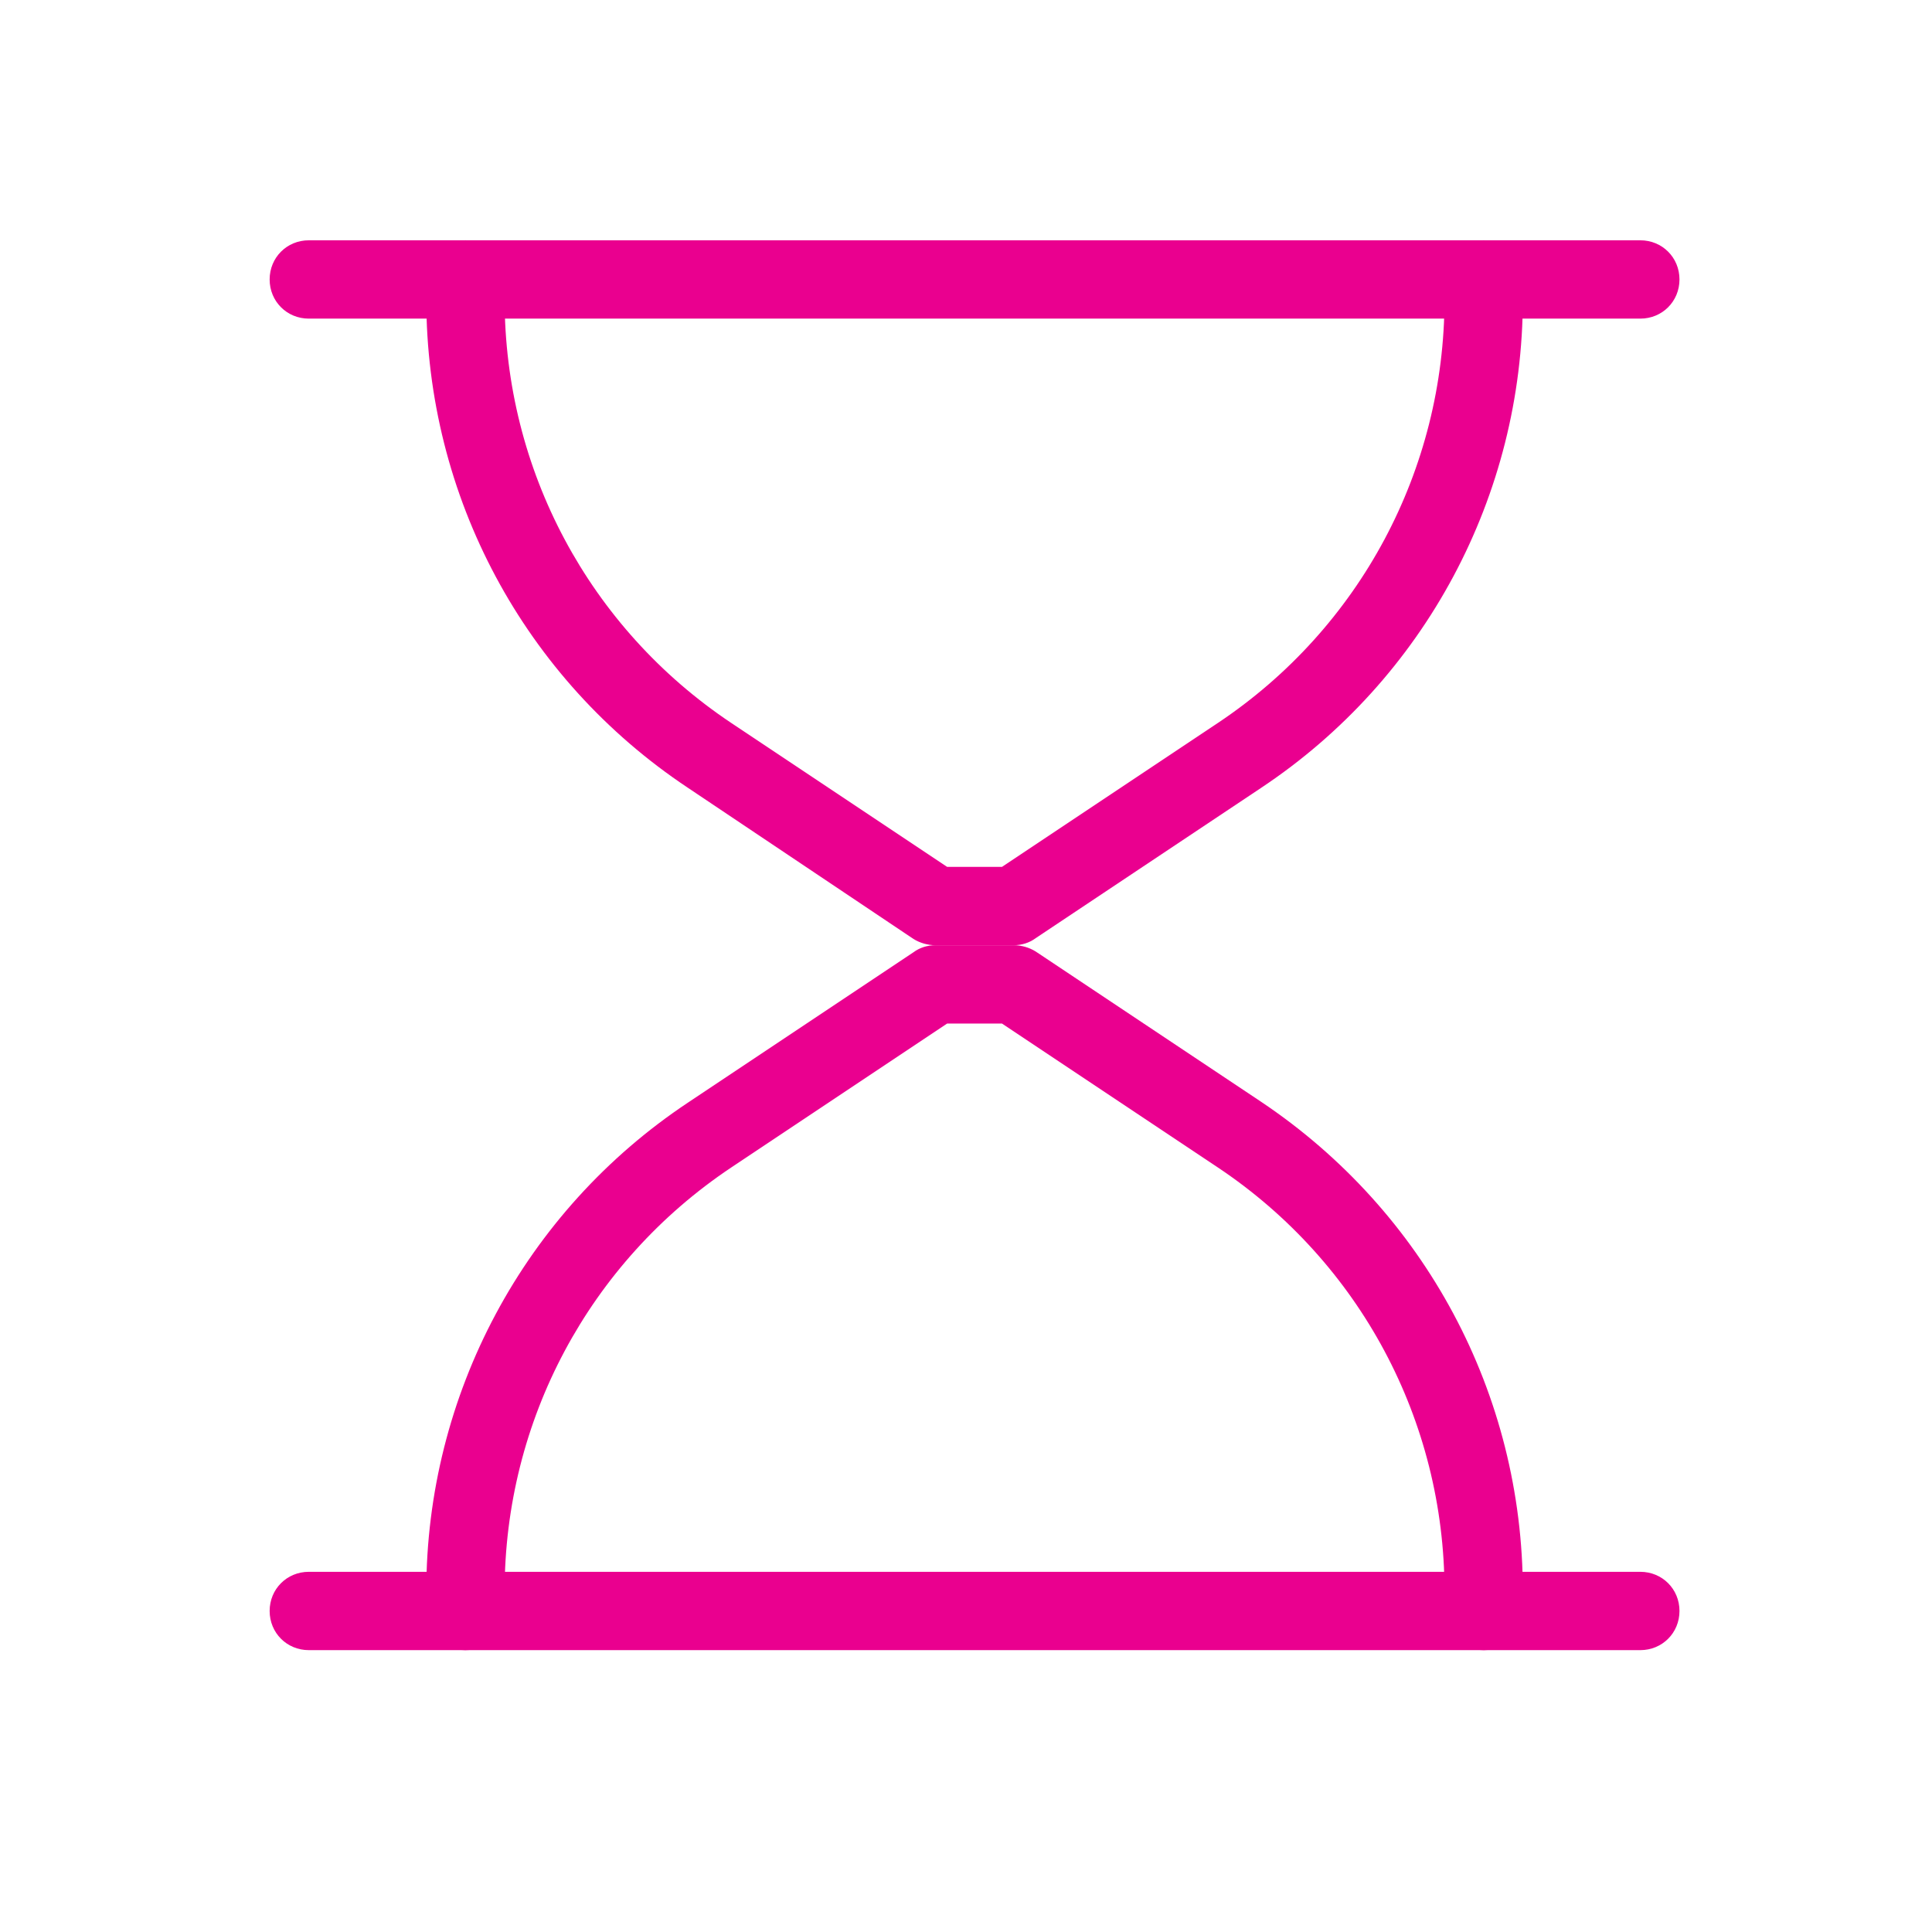 <svg xmlns="http://www.w3.org/2000/svg" width="37" height="37" viewBox="0 0 37 37" fill="none"><path d="M31.414 6.102H5.914C5.494 6.102 5.164 5.772 5.164 5.352C5.164 4.932 5.494 4.602 5.914 4.602H31.414C31.834 4.602 32.164 4.932 32.164 5.352C32.164 5.772 31.834 6.102 31.414 6.102Z" fill="#EA008F"></path><path d="M31.414 31.602H5.914C5.494 31.602 5.164 31.272 5.164 30.852C5.164 30.432 5.494 30.102 5.914 30.102H31.414C31.834 30.102 32.164 30.432 32.164 30.852C32.164 31.272 31.834 31.602 31.414 31.602Z" fill="#EA008F"></path><path d="M19.414 18.102H17.914C17.764 18.102 17.614 18.057 17.494 17.982L13.174 15.087C10.039 13.002 8.164 9.507 8.164 5.727V5.352C8.164 4.932 8.494 4.602 8.914 4.602C9.334 4.602 9.664 4.932 9.664 5.352V5.727C9.664 8.997 11.284 12.027 13.999 13.842L18.139 16.602H19.189L23.329 13.842C26.044 12.027 27.664 8.997 27.664 5.727V5.352C27.664 4.932 27.994 4.602 28.414 4.602C28.834 4.602 29.164 4.932 29.164 5.352V5.727C29.164 9.492 27.289 13.002 24.154 15.087L19.834 17.967C19.714 18.057 19.564 18.102 19.414 18.102Z" fill="#EA008F"></path><path d="M28.414 31.602C27.994 31.602 27.664 31.272 27.664 30.852V30.477C27.664 27.207 26.044 24.177 23.329 22.362L19.189 19.602H18.139L13.999 22.362C11.284 24.177 9.664 27.207 9.664 30.477V30.852C9.664 31.272 9.334 31.602 8.914 31.602C8.494 31.602 8.164 31.272 8.164 30.852V30.477C8.164 26.712 10.039 23.202 13.174 21.117L17.494 18.237C17.614 18.147 17.764 18.102 17.914 18.102H19.414C19.564 18.102 19.714 18.147 19.834 18.222L24.154 21.102C27.289 23.202 29.164 26.697 29.164 30.477V30.852C29.164 31.272 28.834 31.602 28.414 31.602Z" fill="#EA008F"></path></svg>